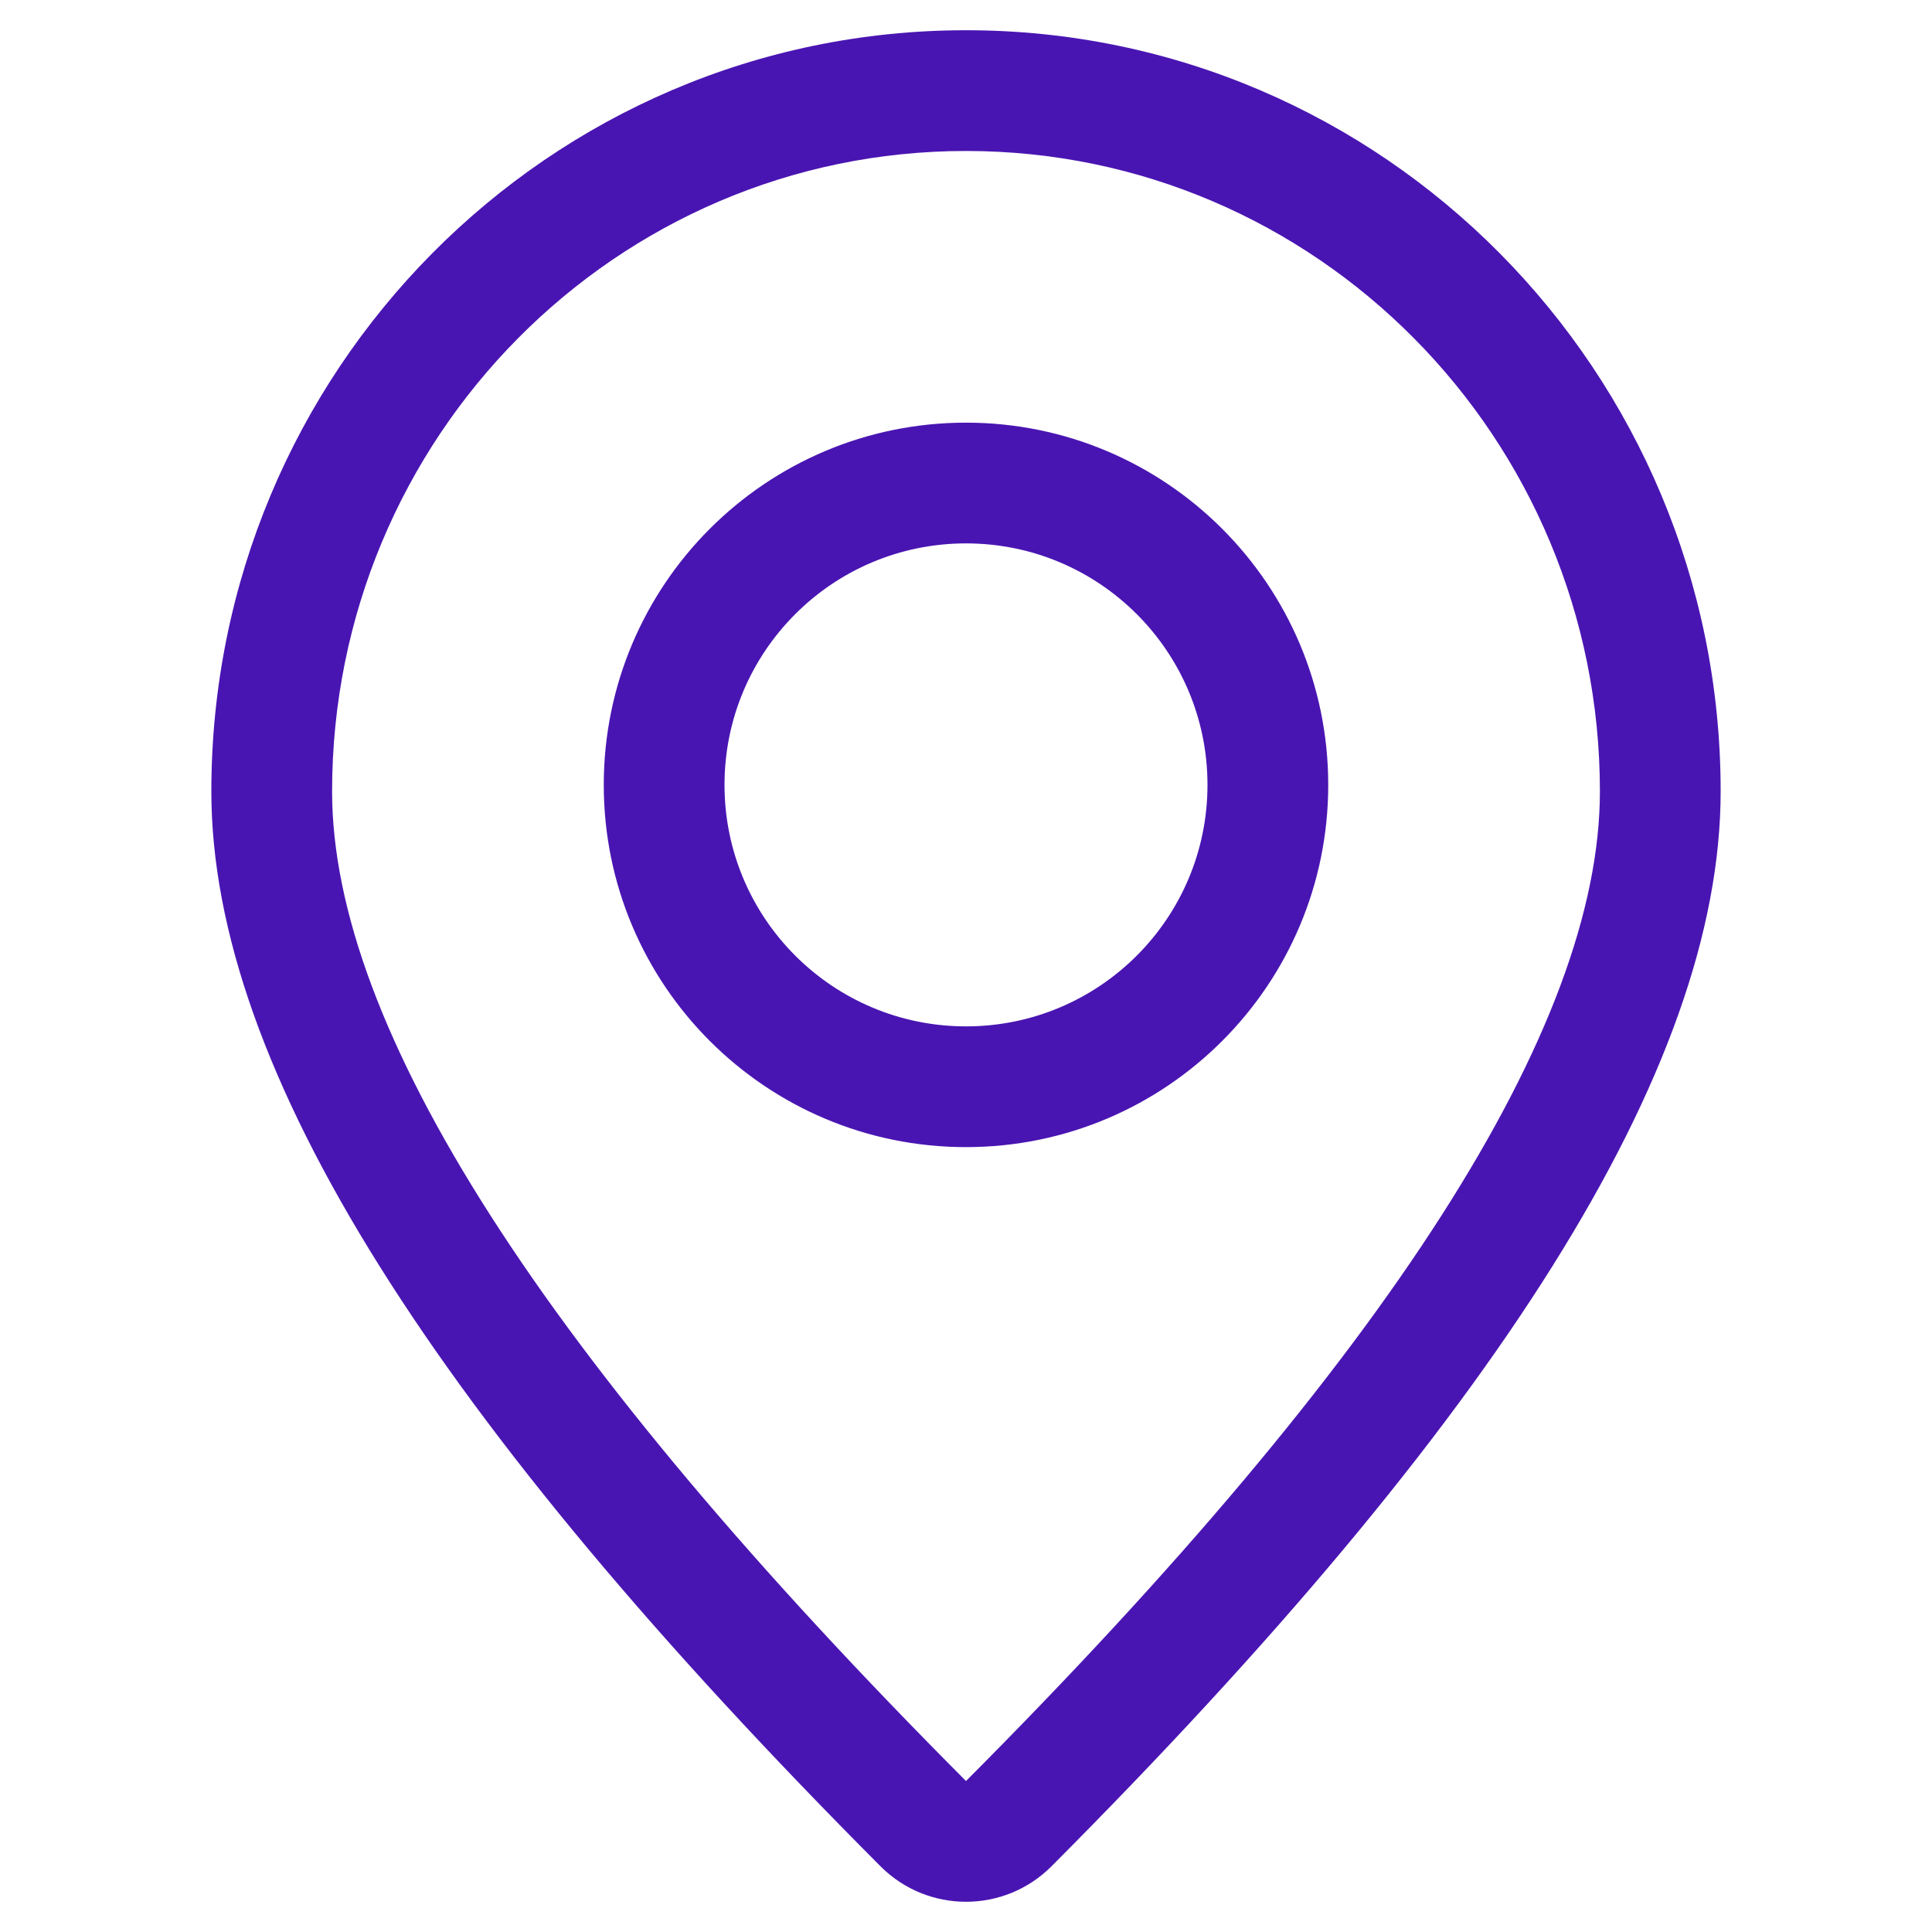 <svg xmlns="http://www.w3.org/2000/svg" xmlns:xlink="http://www.w3.org/1999/xlink" class="icon" viewBox="0 0 1024 1024" width="32" height="32"><path d="M512 943.98c223.99-224.73 335.984-399.578 335.984-524.547C847.984 231.98 697.56 80.02 512 80.02S176.016 231.98 176.016 419.433C176.016 544.4 288.01 719.25 512 943.98z m45.327 45.177c-25.01 25.093-65.645 25.093-90.654 0-235.25-236.027-354.654-422.443-354.654-569.724C112.02 196.78 290.951 16.024 512 16.024s399.98 180.757 399.98 403.409c0 147.281-119.403 333.697-354.653 569.724zM512 544c70.689 0 127.994-57.305 127.994-127.994S582.69 288.01 512 288.01s-127.994 57.305-127.994 127.994S441.31 543.999 512 543.999z m0 63.996c-106.034 0-191.99-85.956-191.99-191.99S405.965 224.014 512 224.014s191.99 85.957 191.99 191.99S618.034 607.996 512 607.996z" fill="#4915b2"></path></svg>